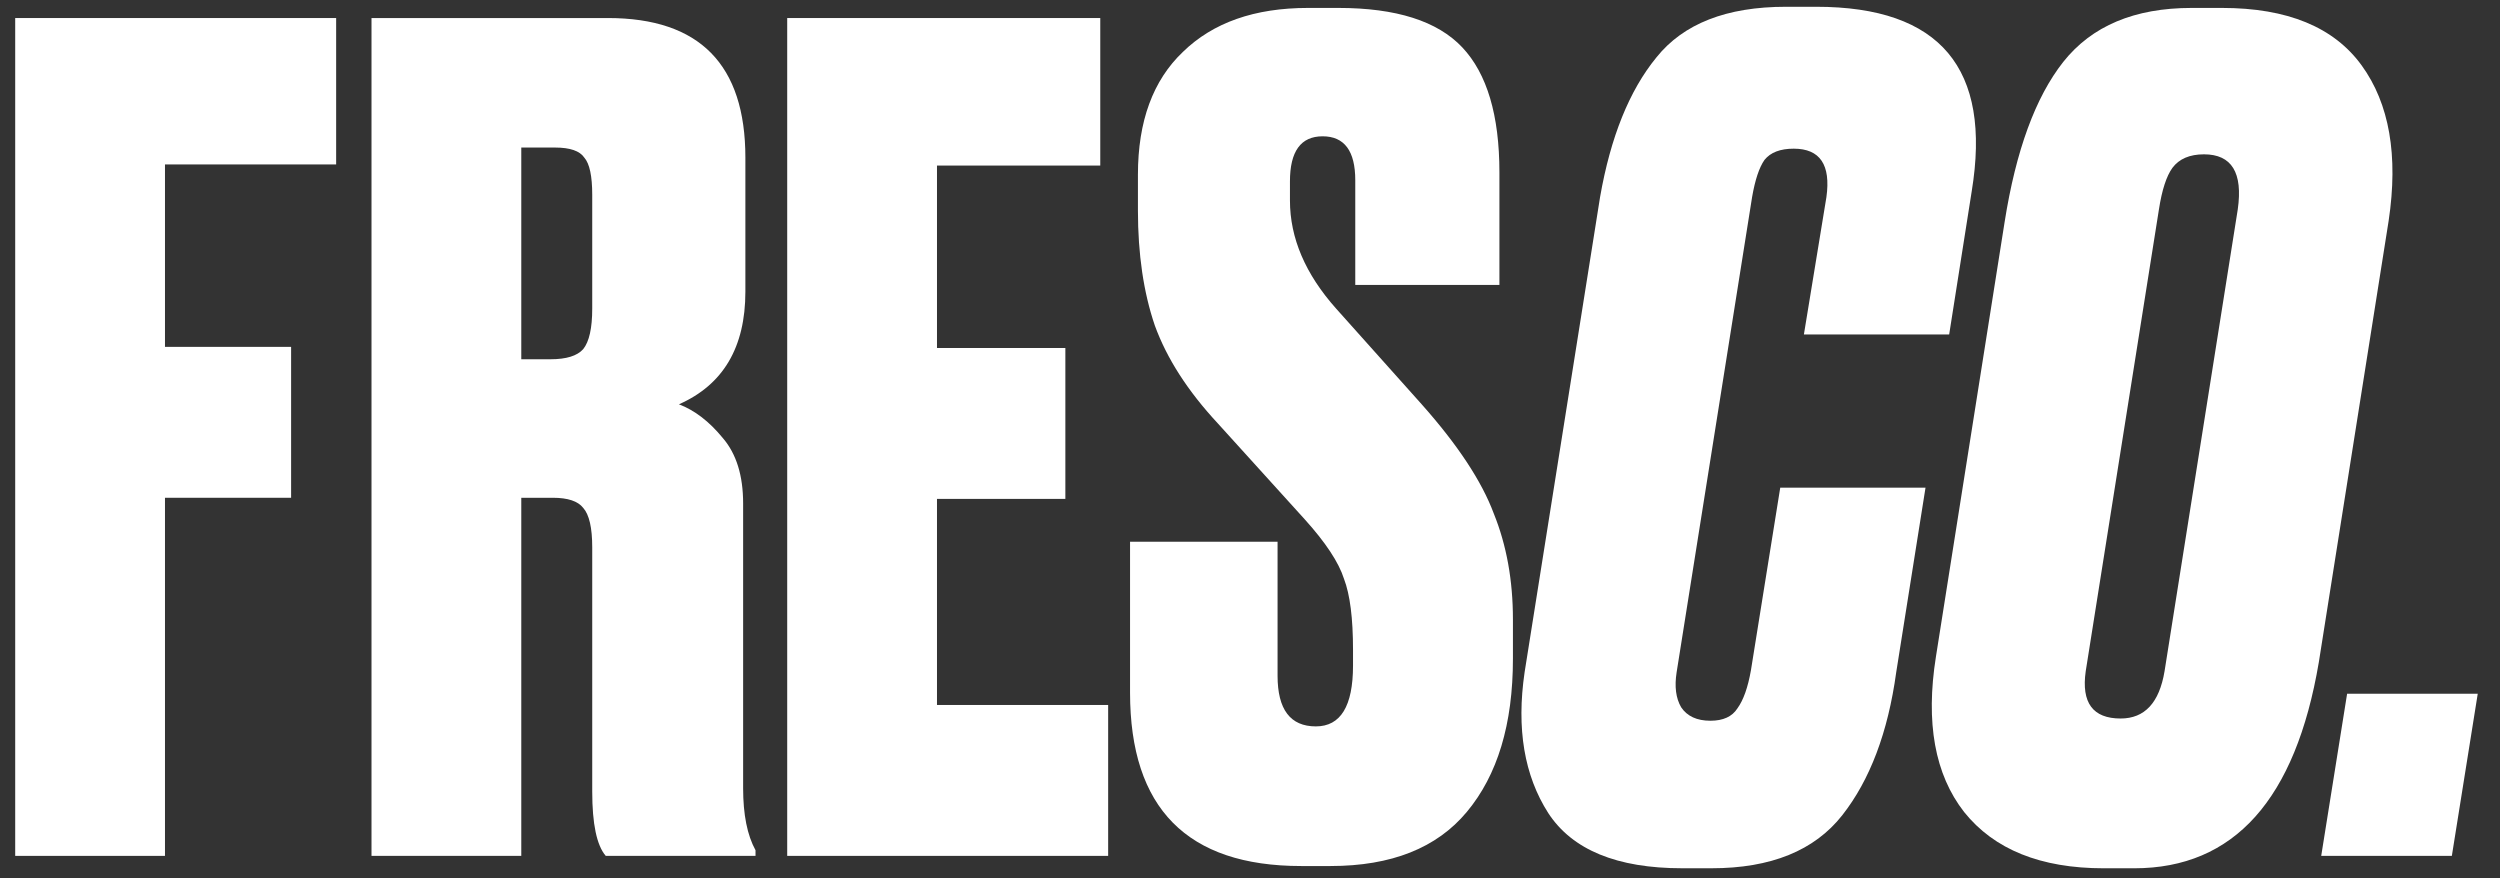 <?xml version="1.0" encoding="UTF-8"?> <svg xmlns="http://www.w3.org/2000/svg" width="111" height="39" viewBox="0 0 111 39" fill="none"><rect x="0" y="0" width="111" height="39" fill="#333333" stroke="none"/><path d="M110.012 30.801L108.862 38.001H103.062L104.212 30.801H110.012Z" fill="white"></path><path d="M97.856 6.852C97.223 6.852 96.756 7.052 96.456 7.452C96.19 7.818 95.99 8.435 95.856 9.302L92.606 29.802C92.406 31.202 92.923 31.902 94.156 31.902C95.223 31.902 95.873 31.202 96.106 29.802L99.356 9.302C99.59 7.668 99.09 6.852 97.856 6.852ZM97.306 0.352H98.656C101.556 0.352 103.623 1.202 104.856 2.902C106.09 4.602 106.49 6.902 106.056 9.802L102.956 29.402C101.923 35.502 99.19 38.552 94.756 38.552H93.406C90.606 38.552 88.54 37.718 87.206 36.052C85.906 34.385 85.49 32.085 85.956 29.152L89.006 9.852C89.506 6.685 90.373 4.318 91.606 2.752C92.873 1.152 94.773 0.352 97.306 0.352Z" fill="white"></path><path d="M77.743 29.751L79.043 21.651H85.493L84.192 29.851C83.826 32.517 83.026 34.634 81.793 36.201C80.559 37.767 78.626 38.551 75.993 38.551H74.692C71.793 38.551 69.809 37.734 68.743 36.101C67.676 34.434 67.326 32.351 67.692 29.851L71.043 8.751C71.509 6.084 72.343 4.017 73.543 2.551C74.743 1.051 76.659 0.301 79.293 0.301H80.642C86.142 0.301 88.442 3.034 87.543 8.501L86.543 14.851H80.093L81.093 8.751C81.293 7.317 80.809 6.601 79.642 6.601C79.043 6.601 78.609 6.767 78.343 7.101C78.109 7.434 77.926 7.984 77.793 8.751L74.442 29.851C74.343 30.484 74.409 31.001 74.642 31.401C74.909 31.801 75.343 32.001 75.942 32.001C76.509 32.001 76.909 31.817 77.142 31.451C77.409 31.084 77.609 30.517 77.743 29.751Z" fill="white"></path><path d="M58.074 0.352H59.424C61.99 0.352 63.824 0.935 64.924 2.102C66.024 3.268 66.574 5.118 66.574 7.652V12.652H60.174V8.002C60.174 6.702 59.691 6.052 58.724 6.052C57.757 6.052 57.274 6.718 57.274 8.052V8.902C57.274 10.568 57.957 12.168 59.324 13.702L63.124 17.952C64.724 19.752 65.79 21.368 66.324 22.802C66.891 24.202 67.174 25.768 67.174 27.502V29.252C67.174 32.152 66.49 34.418 65.124 36.052C63.791 37.652 61.774 38.452 59.074 38.452H57.774C52.707 38.452 50.174 35.885 50.174 30.752V24.052H56.724V30.002C56.724 31.502 57.291 32.252 58.424 32.252C59.524 32.252 60.074 31.352 60.074 29.552V28.852C60.074 27.452 59.941 26.402 59.674 25.702C59.441 24.968 58.857 24.085 57.924 23.052L54.074 18.802C52.74 17.368 51.807 15.918 51.274 14.452C50.774 12.985 50.524 11.285 50.524 9.352V7.752C50.524 5.385 51.191 3.568 52.524 2.302C53.857 1.002 55.707 0.352 58.074 0.352Z" fill="white"></path><path d="M34.952 0.801H48.852V7.351H41.602V15.451H47.302V22.151H41.602V31.301H49.202V38.001H34.952V0.801Z" fill="white"></path><path d="M23.145 6.551V15.951H24.445C25.145 15.951 25.628 15.801 25.895 15.501C26.162 15.167 26.295 14.567 26.295 13.701V8.651C26.295 7.817 26.178 7.267 25.945 7.001C25.745 6.701 25.312 6.551 24.645 6.551H23.145ZM23.145 22.101V38.001H16.495V0.801H26.995C31.062 0.801 33.095 2.867 33.095 7.001V12.951C33.095 15.417 32.112 17.084 30.145 17.951C30.845 18.217 31.495 18.717 32.095 19.451C32.695 20.151 32.995 21.117 32.995 22.351V35.001C32.995 36.167 33.178 37.084 33.545 37.751V38.001H26.895C26.495 37.534 26.295 36.584 26.295 35.151V24.301C26.295 23.434 26.162 22.851 25.895 22.551C25.662 22.251 25.212 22.101 24.545 22.101H23.145Z" fill="white"></path><path d="M0.675 38.001V0.801H14.925V7.301H7.325V15.401H12.925V22.101H7.325V38.001H0.675Z" fill="white"></path></svg> 